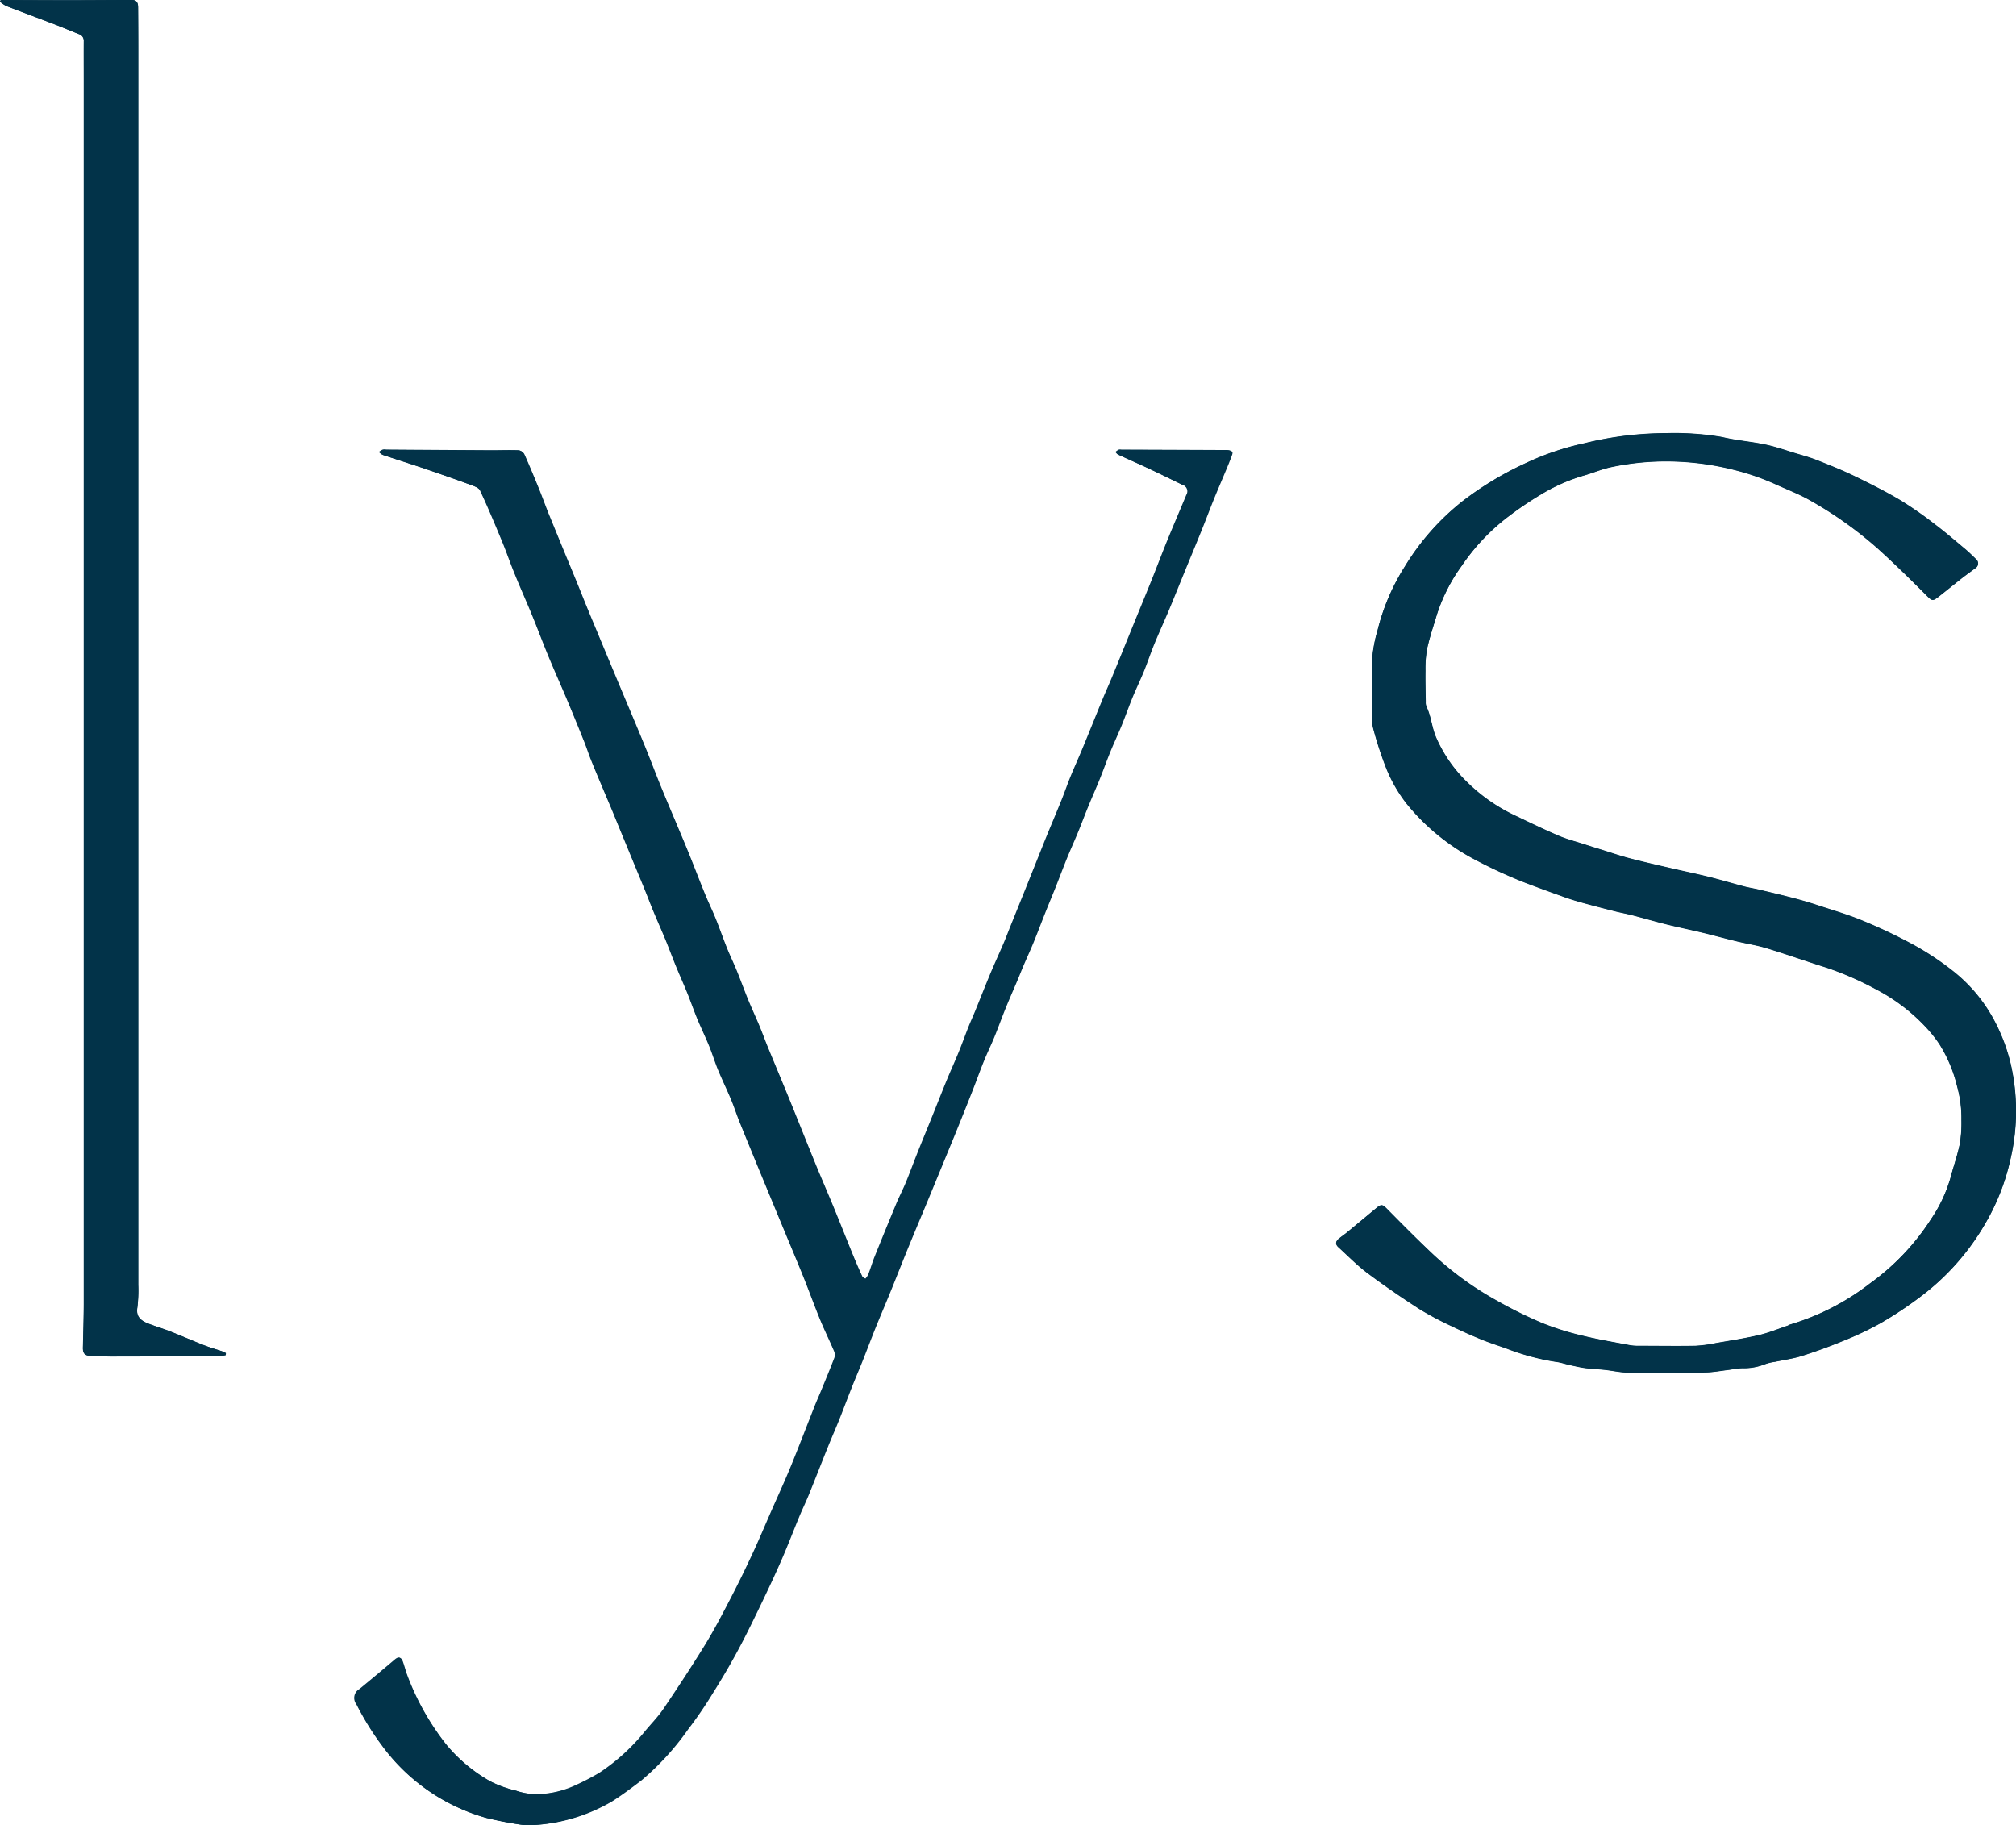 <svg xmlns="http://www.w3.org/2000/svg" width="85.448" height="77.361" viewBox="0 0 85.448 77.361"><g transform="translate(-232.922 -169.658)"><path d="M255.2,247.019A7.356,7.356,0,0,0,258.874,246c.426-.271.831-.577,1.235-.883a11.319,11.319,0,0,0,1.976-2.16,17.5,17.5,0,0,0,1.035-1.51c.386-.616.759-1.243,1.1-1.883.362-.67.69-1.358,1.021-2.044.285-.592.564-1.188.825-1.79s.489-1.2.737-1.8c.124-.3.268-.593.391-.894.286-.7.561-1.413.846-2.118.163-.4.34-.8.5-1.206s.322-.838.487-1.255c.145-.365.3-.726.447-1.091.192-.482.374-.969.568-1.45.212-.524.436-1.044.649-1.568.257-.633.505-1.27.764-1.9.27-.66.549-1.316.821-1.974q.551-1.335,1.1-2.671.391-.96.77-1.924c.164-.417.314-.841.483-1.256.137-.339.3-.669.438-1.007.173-.423.326-.854.5-1.277.153-.378.319-.75.478-1.125.089-.21.171-.424.261-.634.138-.323.287-.642.42-.967.178-.435.343-.876.517-1.313.138-.346.283-.69.421-1.036.161-.405.313-.814.477-1.218.154-.377.322-.748.477-1.124s.3-.774.462-1.159c.149-.364.31-.723.457-1.088.155-.385.294-.778.451-1.162s.322-.732.473-1.1c.159-.391.3-.791.459-1.181.152-.371.328-.732.479-1.1s.287-.779.444-1.163c.191-.467.4-.926.6-1.392.232-.555.455-1.113.683-1.669.243-.594.49-1.186.73-1.781.176-.436.341-.877.517-1.313.169-.416.348-.828.52-1.242.075-.179.149-.359.217-.54.027-.072.072-.176.042-.22s-.142-.069-.218-.07q-2.238-.013-4.475-.017a.261.261,0,0,0-.1,0,1.064,1.064,0,0,0-.141.1c.038.036.069.085.113.106.446.207.9.4,1.342.613.463.217.921.445,1.382.667a.291.291,0,0,1,.171.435c-.276.664-.56,1.324-.832,1.989-.224.548-.43,1.1-.652,1.653-.3.742-.6,1.481-.907,2.222-.238.583-.473,1.167-.713,1.75-.142.344-.3.684-.438,1.029-.29.7-.572,1.41-.863,2.113-.158.384-.332.762-.489,1.147-.14.344-.261.7-.4,1.04-.257.635-.523,1.265-.781,1.9s-.5,1.246-.748,1.87q-.313.779-.628,1.557c-.1.249-.2.5-.3.747-.183.426-.377.847-.556,1.274-.221.529-.429,1.062-.646,1.593-.091.223-.193.442-.282.666-.14.353-.268.71-.411,1.062-.168.41-.352.813-.52,1.223-.22.537-.432,1.078-.649,1.617-.2.507-.412,1.012-.615,1.519-.157.392-.3.79-.462,1.18-.124.3-.275.588-.4.887q-.467,1.121-.919,2.247c-.1.25-.177.51-.273.762a.837.837,0,0,1-.123.174c-.052-.039-.127-.068-.151-.12q-.2-.431-.38-.871c-.277-.678-.545-1.359-.823-2.035-.257-.626-.529-1.247-.785-1.874-.364-.89-.717-1.783-1.08-2.673-.308-.755-.624-1.506-.933-2.259-.123-.3-.234-.607-.359-.907-.154-.369-.324-.732-.475-1.1-.168-.41-.318-.828-.486-1.239-.13-.319-.282-.628-.41-.948-.168-.417-.315-.843-.484-1.26-.145-.357-.315-.7-.461-1.062-.252-.619-.488-1.244-.742-1.862-.355-.863-.726-1.719-1.081-2.582-.263-.639-.5-1.287-.767-1.926-.352-.857-.716-1.709-1.073-2.564q-.425-1.015-.847-2.031c-.173-.415-.346-.829-.516-1.245-.131-.32-.257-.642-.388-.962-.181-.442-.365-.883-.547-1.324q-.308-.75-.615-1.5c-.034-.083-.07-.165-.1-.249-.124-.32-.242-.643-.372-.96-.192-.468-.385-.936-.593-1.4a.316.316,0,0,0-.221-.163c-.388-.013-.777,0-1.165,0q-2.228-.012-4.456-.028a.422.422,0,0,0-.145,0,.912.912,0,0,0-.161.1.587.587,0,0,0,.15.117c.622.208,1.248.4,1.869.615s1.226.423,1.835.647c.157.058.373.126.432.251.333.706.633,1.428.932,2.15.185.447.341.905.524,1.353.238.583.495,1.16.734,1.743s.469,1.2.714,1.791c.254.613.527,1.218.783,1.83.249.594.492,1.19.732,1.788.1.249.18.505.28.754.165.411.338.819.509,1.227.139.331.282.661.419.993.272.658.542,1.317.813,1.976.169.41.342.819.508,1.231.135.332.259.668.4,1,.17.41.352.815.521,1.225.144.35.274.707.418,1.057.164.4.342.789.5,1.187.148.364.276.736.426,1.1.159.384.342.759.5,1.144.137.336.242.685.381,1.021.172.416.37.821.543,1.236.133.318.238.647.367.967.3.75.611,1.5.919,2.246q.478,1.161.961,2.32c.275.665.556,1.327.824,1.994.242.6.462,1.212.708,1.812.184.449.4.885.59,1.331a.4.4,0,0,1,.019.275c-.18.472-.375.939-.567,1.407-.091.223-.19.442-.279.666-.339.854-.665,1.713-1.014,2.563-.26.633-.548,1.255-.823,1.882-.261.595-.511,1.194-.785,1.783-.3.64-.606,1.276-.932,1.9-.345.663-.69,1.328-1.08,1.964-.561.915-1.15,1.814-1.752,2.7-.248.366-.565.685-.845,1.029a8.524,8.524,0,0,1-1.893,1.708,10.489,10.489,0,0,1-.956.5,4.106,4.106,0,0,1-1.4.388,2.718,2.718,0,0,1-1.184-.138,4.807,4.807,0,0,1-1.1-.4,6.709,6.709,0,0,1-1.857-1.552,10.881,10.881,0,0,1-1.673-2.979c-.067-.182-.111-.373-.179-.554s-.167-.195-.313-.072q-.747.631-1.5,1.253a.435.435,0,0,0-.131.647,11.934,11.934,0,0,0,1.12,1.8,8.227,8.227,0,0,0,4.371,3.01A16.1,16.1,0,0,0,255.2,247.019Zm48.37-19.191c.555,0,1.111.012,1.667,0,.3-.009.592-.064.888-.1.213-.026.425-.073.638-.079a2.43,2.43,0,0,0,.975-.173,2.056,2.056,0,0,1,.424-.1c.378-.081.766-.132,1.133-.248.591-.188,1.176-.4,1.75-.638a13.6,13.6,0,0,0,1.591-.754,16.681,16.681,0,0,0,1.659-1.1,10.317,10.317,0,0,0,2.783-3.141,9.4,9.4,0,0,0,1.061-2.739,8.936,8.936,0,0,0,0-4.007,7.725,7.725,0,0,0-.686-1.817,6.624,6.624,0,0,0-1.777-2.126,12.052,12.052,0,0,0-1.626-1.08,21.857,21.857,0,0,0-2.147-1.024c-.626-.261-1.281-.452-1.926-.665-.334-.11-.672-.209-1.012-.3-.489-.128-.981-.244-1.473-.362-.222-.053-.448-.087-.669-.145-.493-.128-.981-.275-1.476-.4-.545-.135-1.1-.248-1.643-.375-.572-.133-1.145-.264-1.713-.412-.381-.1-.754-.228-1.13-.345-.271-.085-.543-.169-.813-.256-.361-.117-.731-.211-1.078-.36-.629-.27-1.246-.57-1.865-.865a7.351,7.351,0,0,1-2-1.4,5.877,5.877,0,0,1-1.328-1.922c-.176-.421-.2-.876-.4-1.281a.5.5,0,0,1-.028-.205c-.008-.438-.022-.876-.014-1.313a4.761,4.761,0,0,1,.074-.953c.11-.491.272-.97.418-1.453a7.335,7.335,0,0,1,1.047-2.047,8.831,8.831,0,0,1,2-2.107,14.791,14.791,0,0,1,1.36-.918,7.571,7.571,0,0,1,1.779-.791c.413-.113.812-.292,1.23-.374a11.217,11.217,0,0,1,2.127-.237,11.73,11.73,0,0,1,3.109.376,10.151,10.151,0,0,1,1.623.56c.528.243,1.078.448,1.578.738a16.579,16.579,0,0,1,2.807,2c.706.635,1.382,1.3,2.055,1.974.275.274.28.3.594.051s.627-.5.943-.751c.18-.141.369-.271.551-.411a.233.233,0,0,0,.041-.389c-.149-.145-.3-.293-.456-.426-.431-.36-.858-.728-1.306-1.066a15.907,15.907,0,0,0-1.469-1.02c-.631-.372-1.288-.7-1.948-1.021-.509-.246-1.037-.456-1.564-.664-.288-.114-.589-.2-.885-.285-.431-.13-.857-.283-1.3-.375-.609-.128-1.237-.176-1.842-.32a11.967,11.967,0,0,0-2.322-.164,14.547,14.547,0,0,0-3.516.432,11.413,11.413,0,0,0-2.471.837,13.828,13.828,0,0,0-2.7,1.628,10.427,10.427,0,0,0-2.424,2.747,9.106,9.106,0,0,0-1.157,2.7,6.053,6.053,0,0,0-.228,1.182c-.034.86-.013,1.722-.008,2.584a1.589,1.589,0,0,0,.063.452,15.358,15.358,0,0,0,.552,1.673,6.226,6.226,0,0,0,.838,1.451,9.278,9.278,0,0,0,2.94,2.4,19.906,19.906,0,0,0,2.071.953q.786.3,1.577.58c.266.1.535.184.807.26.473.132.949.254,1.425.375.248.063.5.108.749.172.488.126.971.268,1.46.389.51.126,1.026.231,1.537.354.485.117.965.25,1.45.367.421.1.854.166,1.267.293.845.258,1.679.554,2.522.819a13.449,13.449,0,0,1,2.127.932,7.826,7.826,0,0,1,2.063,1.565,5.487,5.487,0,0,1,.609.762,5.972,5.972,0,0,1,.74,1.771,5.011,5.011,0,0,1,.184,1.432,5.446,5.446,0,0,1-.066.995c-.1.493-.271.971-.4,1.46a6.124,6.124,0,0,1-.82,1.741,10.056,10.056,0,0,1-2.593,2.732,10.357,10.357,0,0,1-3.395,1.744c-.033.009-.061.035-.093.046-.4.135-.793.3-1.2.395-.606.141-1.223.236-1.836.342a5.85,5.85,0,0,1-.884.117c-.812.015-1.625,0-2.438,0a1.923,1.923,0,0,1-.352-.031c-.665-.13-1.335-.242-1.993-.4a11.776,11.776,0,0,1-1.7-.533,18.526,18.526,0,0,1-1.954-.967,13.588,13.588,0,0,1-2.7-1.97c-.653-.621-1.289-1.262-1.922-1.9-.186-.189-.241-.215-.444-.048-.417.345-.832.693-1.25,1.037-.112.093-.235.173-.347.266-.148.122-.154.242-.018.365.406.368.79.766,1.227,1.093.721.539,1.466,1.049,2.223,1.536a13.379,13.379,0,0,0,1.372.726c.41.2.828.385,1.25.558.344.141.7.252,1.05.378a10.016,10.016,0,0,0,2.1.565c.2.025.39.092.586.135.215.047.43.1.647.128.281.037.566.046.849.077.3.034.6.1.906.114C302.436,227.842,303.005,227.829,303.575,227.829Zm-61.085-.74.007-.081a1.8,1.8,0,0,0-.177-.082c-.254-.087-.513-.159-.762-.257-.481-.189-.955-.4-1.435-.586-.307-.121-.626-.212-.933-.334-.361-.144-.5-.337-.446-.672a5.924,5.924,0,0,0,.039-.957q0-25.086,0-50.172,0-1.125,0-2.251,0-.865-.007-1.73c0-.217-.084-.309-.276-.308-.882,0-1.764.01-2.646.01-.791,0-1.583,0-2.374-.006h-.526l-.033.065a1.327,1.327,0,0,0,.262.183c.682.265,1.368.517,2.051.779.347.133.69.28,1.036.417a.288.288,0,0,1,.205.3c0,.528,0,1.056,0,1.584q0,12.246,0,24.492,0,13.726,0,27.452c0,.611-.022,1.222-.036,1.833-.006.237.069.34.306.356.318.02.638.027.958.027q2.27,0,4.539-.017A1.487,1.487,0,0,0,242.49,227.089Z" fill="#023349"></path><path d="M305.013,310.194a16.1,16.1,0,0,1-1.687-.321,8.227,8.227,0,0,1-4.371-3.01,11.934,11.934,0,0,1-1.12-1.8.435.435,0,0,1,.131-.647q.755-.621,1.5-1.253c.146-.123.245-.109.313.072s.112.372.179.554a10.882,10.882,0,0,0,1.673,2.979,6.709,6.709,0,0,0,1.857,1.552,4.808,4.808,0,0,0,1.1.4,2.72,2.72,0,0,0,1.184.138,4.107,4.107,0,0,0,1.4-.388,10.5,10.5,0,0,0,.956-.5,8.524,8.524,0,0,0,1.893-1.708c.28-.345.6-.663.845-1.029.6-.889,1.191-1.787,1.752-2.7.39-.637.735-1.3,1.08-1.964.326-.626.634-1.262.932-1.9.274-.589.524-1.188.785-1.783.275-.627.563-1.249.823-1.882.349-.85.675-1.709,1.014-2.563.088-.224.188-.443.279-.666.192-.468.387-.934.567-1.407a.4.4,0,0,0-.019-.275c-.19-.446-.405-.882-.59-1.331-.246-.6-.466-1.21-.708-1.812-.269-.667-.549-1.33-.824-1.994q-.481-1.16-.961-2.32c-.308-.748-.617-1.5-.919-2.246-.129-.32-.234-.649-.367-.967-.173-.415-.372-.82-.543-1.236-.139-.335-.244-.685-.381-1.021-.157-.385-.34-.76-.5-1.144-.15-.363-.278-.735-.426-1.1-.162-.4-.34-.789-.5-1.187-.144-.35-.274-.707-.418-1.057-.169-.41-.352-.815-.521-1.225-.137-.331-.261-.667-.4-1-.167-.411-.339-.82-.508-1.231q-.407-.988-.813-1.976c-.137-.332-.28-.662-.419-.993-.171-.408-.344-.816-.509-1.227-.1-.249-.18-.505-.28-.754-.24-.6-.482-1.194-.732-1.788-.257-.612-.53-1.217-.783-1.83-.246-.594-.471-1.2-.714-1.791s-.5-1.159-.734-1.743c-.183-.448-.339-.906-.524-1.353-.3-.722-.6-1.444-.932-2.15-.059-.125-.275-.193-.432-.251q-.913-.336-1.835-.647c-.621-.211-1.247-.407-1.869-.615a.585.585,0,0,1-.15-.117.913.913,0,0,1,.161-.1.423.423,0,0,1,.145,0q2.228.015,4.456.028c.388,0,.777-.015,1.165,0a.316.316,0,0,1,.221.163c.208.461.4.929.593,1.4.13.318.248.64.372.96.033.084.069.166.1.249q.307.75.615,1.5c.182.442.366.882.547,1.324.131.32.257.642.388.962.17.416.344.83.516,1.245q.423,1.016.847,2.031c.358.855.721,1.707,1.073,2.564.262.639.5,1.287.767,1.926.355.863.726,1.719,1.081,2.582.254.618.49,1.243.742,1.862.146.357.316.7.461,1.062.169.417.316.842.484,1.26.128.319.28.629.41.948.167.41.318.828.486,1.239.151.37.321.733.475,1.1.125.3.235.606.359.907.309.754.626,1.5.933,2.259.363.89.716,1.784,1.08,2.673.256.627.527,1.248.785,1.874.278.677.546,1.358.823,2.035q.18.44.38.871c.024.052.1.081.151.12a.839.839,0,0,0,.123-.174c.1-.252.172-.512.273-.762q.452-1.126.919-2.247c.125-.3.276-.587.4-.887.162-.39.306-.788.462-1.18.2-.508.41-1.013.615-1.519.217-.539.429-1.08.649-1.617.168-.41.353-.813.52-1.223.144-.351.271-.709.411-1.062.089-.224.191-.443.282-.666.216-.53.425-1.064.646-1.593.179-.428.373-.849.556-1.274.106-.247.2-.5.3-.747q.314-.778.628-1.557c.25-.623.5-1.248.748-1.87s.524-1.265.781-1.9c.139-.344.259-.7.4-1.04.157-.385.331-.763.489-1.147.29-.7.573-1.41.863-2.113.142-.345.3-.685.438-1.029.24-.582.475-1.167.713-1.75.3-.741.608-1.48.907-2.222.221-.549.428-1.1.652-1.653.272-.666.556-1.326.832-1.989a.291.291,0,0,0-.171-.435c-.461-.222-.919-.45-1.382-.667-.445-.209-.9-.407-1.342-.613-.044-.021-.076-.07-.113-.106a1.063,1.063,0,0,1,.141-.1.261.261,0,0,1,.1,0q2.238.007,4.475.017c.076,0,.185.019.218.07s-.016.148-.042.22c-.068.182-.142.361-.217.54-.173.414-.352.826-.52,1.242-.177.436-.341.877-.518,1.313-.24.6-.487,1.187-.73,1.781-.228.556-.451,1.114-.683,1.669-.194.466-.4.924-.6,1.392-.157.384-.287.779-.444,1.163s-.327.732-.479,1.1c-.16.391-.3.79-.459,1.181-.151.37-.322.732-.473,1.1s-.3.777-.451,1.162c-.147.365-.308.724-.457,1.088-.157.385-.3.774-.462,1.159s-.323.747-.477,1.124c-.164.4-.316.813-.477,1.218-.138.346-.283.69-.421,1.036-.174.437-.339.878-.517,1.313-.133.325-.282.644-.42.967-.09.21-.172.423-.261.634-.158.375-.325.747-.478,1.125-.171.424-.325.854-.5,1.277-.138.339-.3.668-.438,1.007-.168.416-.318.839-.483,1.256q-.38.964-.77,1.924-.544,1.337-1.1,2.671c-.272.659-.552,1.315-.821,1.974-.259.633-.506,1.27-.764,1.9-.213.524-.437,1.043-.649,1.568-.194.481-.376.968-.568,1.45-.145.365-.3.726-.447,1.091-.166.417-.32.839-.487,1.255s-.339.8-.5,1.206c-.285.7-.56,1.413-.846,2.118-.122.3-.266.593-.391.894-.248.6-.478,1.207-.737,1.8s-.54,1.2-.825,1.79c-.331.686-.659,1.375-1.021,2.044-.345.64-.718,1.266-1.1,1.883a17.509,17.509,0,0,1-1.035,1.51,11.321,11.321,0,0,1-1.976,2.16c-.4.306-.809.612-1.235.883A7.356,7.356,0,0,1,305.013,310.194Z" transform="translate(-49.808 -63.175)" fill="#023349"></path><path d="M491.441,288.72c-.57,0-1.139.013-1.708-.005-.3-.01-.6-.08-.906-.114-.282-.031-.567-.04-.849-.077-.218-.028-.432-.081-.647-.128-.2-.043-.388-.11-.586-.135a10.015,10.015,0,0,1-2.1-.565c-.35-.126-.706-.237-1.05-.378-.422-.173-.84-.357-1.25-.558a13.388,13.388,0,0,1-1.372-.726c-.757-.487-1.5-1-2.223-1.536-.437-.327-.821-.725-1.227-1.093-.136-.123-.131-.243.018-.365.112-.092.235-.173.347-.266.418-.344.833-.692,1.25-1.037.2-.168.258-.141.444.047.633.643,1.268,1.284,1.922,1.9a13.59,13.59,0,0,0,2.7,1.97,18.529,18.529,0,0,0,1.954.967,11.773,11.773,0,0,0,1.7.533c.657.163,1.327.275,1.993.4a1.924,1.924,0,0,0,.352.031c.813,0,1.625.014,2.438,0a5.852,5.852,0,0,0,.884-.117c.614-.106,1.23-.2,1.836-.342.409-.1.8-.26,1.2-.395.033-.011.06-.037.093-.046a10.357,10.357,0,0,0,3.395-1.744,10.056,10.056,0,0,0,2.593-2.732,6.121,6.121,0,0,0,.82-1.741c.127-.488.3-.967.4-1.46a5.445,5.445,0,0,0,.066-.995,5.014,5.014,0,0,0-.184-1.432,5.972,5.972,0,0,0-.74-1.771,5.5,5.5,0,0,0-.609-.762,7.828,7.828,0,0,0-2.063-1.565,13.455,13.455,0,0,0-2.127-.932c-.843-.265-1.677-.561-2.522-.819-.414-.126-.846-.191-1.267-.293-.485-.117-.965-.25-1.45-.367-.511-.123-1.027-.227-1.537-.354-.489-.121-.972-.263-1.46-.389-.248-.064-.5-.109-.749-.172-.476-.121-.952-.243-1.425-.375-.272-.076-.541-.165-.807-.26q-.791-.283-1.577-.58a19.913,19.913,0,0,1-2.071-.953,9.278,9.278,0,0,1-2.94-2.4,6.227,6.227,0,0,1-.838-1.451,15.361,15.361,0,0,1-.552-1.673,1.587,1.587,0,0,1-.063-.452c-.006-.861-.027-1.724.008-2.584a6.055,6.055,0,0,1,.228-1.182,9.107,9.107,0,0,1,1.157-2.7,10.426,10.426,0,0,1,2.424-2.747,13.83,13.83,0,0,1,2.7-1.628,11.414,11.414,0,0,1,2.471-.837,14.548,14.548,0,0,1,3.516-.432,11.967,11.967,0,0,1,2.322.164c.6.145,1.232.192,1.842.32.439.092.865.245,1.3.375.3.09.6.171.885.285.526.208,1.054.418,1.564.664.66.319,1.317.648,1.948,1.021a15.91,15.91,0,0,1,1.469,1.02c.449.338.875.705,1.306,1.066.159.133.307.281.456.426a.233.233,0,0,1-.041.389c-.182.14-.37.27-.551.411-.316.248-.626.5-.943.751s-.319.222-.594-.051c-.674-.669-1.35-1.339-2.055-1.974a16.577,16.577,0,0,0-2.807-2c-.5-.29-1.051-.495-1.578-.738a10.149,10.149,0,0,0-1.623-.56,11.728,11.728,0,0,0-3.109-.376,11.217,11.217,0,0,0-2.127.237c-.418.082-.817.261-1.23.374a7.571,7.571,0,0,0-1.779.791,14.786,14.786,0,0,0-1.36.918,8.831,8.831,0,0,0-2,2.107,7.335,7.335,0,0,0-1.047,2.047c-.145.483-.308.962-.418,1.453a4.766,4.766,0,0,0-.074.953c-.008.438.006.875.014,1.313a.5.5,0,0,0,.028.205c.2.406.224.86.4,1.281a5.879,5.879,0,0,0,1.328,1.922,7.351,7.351,0,0,0,2,1.4c.618.295,1.235.594,1.865.865.347.149.717.244,1.078.36.27.087.542.172.813.256.376.117.749.246,1.13.345.568.149,1.141.279,1.713.412.547.127,1.1.24,1.643.375.495.122.983.269,1.476.4.221.058.447.092.669.145.492.117.984.234,1.473.362.34.089.679.188,1.013.3.645.213,1.3.4,1.926.665a21.867,21.867,0,0,1,2.147,1.024,12.045,12.045,0,0,1,1.626,1.08,6.623,6.623,0,0,1,1.777,2.126,7.723,7.723,0,0,1,.686,1.817,8.935,8.935,0,0,1,0,4.007,9.4,9.4,0,0,1-1.061,2.739,10.318,10.318,0,0,1-2.783,3.141,16.692,16.692,0,0,1-1.659,1.1,13.6,13.6,0,0,1-1.591.754c-.573.237-1.159.45-1.75.638-.367.117-.755.167-1.133.248a2.061,2.061,0,0,0-.424.1,2.428,2.428,0,0,1-.975.173c-.213.006-.425.053-.638.079-.3.036-.591.091-.888.1C492.552,288.731,492,288.72,491.441,288.72Z" transform="translate(-187.866 -60.891)" fill="#023349"></path><path d="M242.49,227.089a1.487,1.487,0,0,1-.247.043q-2.27.012-4.539.017c-.319,0-.639-.007-.958-.027-.237-.015-.312-.119-.306-.356.014-.611.035-1.222.036-1.833q0-13.726,0-27.452,0-12.246,0-24.492c0-.528-.005-1.056,0-1.584a.288.288,0,0,0-.205-.3c-.346-.138-.689-.284-1.036-.417-.683-.262-1.369-.514-2.051-.779a1.327,1.327,0,0,1-.262-.183l.033-.065h.526c.791,0,1.583.007,2.374.006.882,0,1.764-.008,2.646-.01.192,0,.275.091.276.308q.006.865.007,1.73,0,1.125,0,2.251,0,25.086,0,50.172a5.924,5.924,0,0,1-.039.957c-.055.335.085.529.446.672.307.122.626.213.933.334.481.189.954.4,1.435.586.249.1.508.17.762.257a1.8,1.8,0,0,1,.177.082Z" fill="#023349"></path></g></svg>